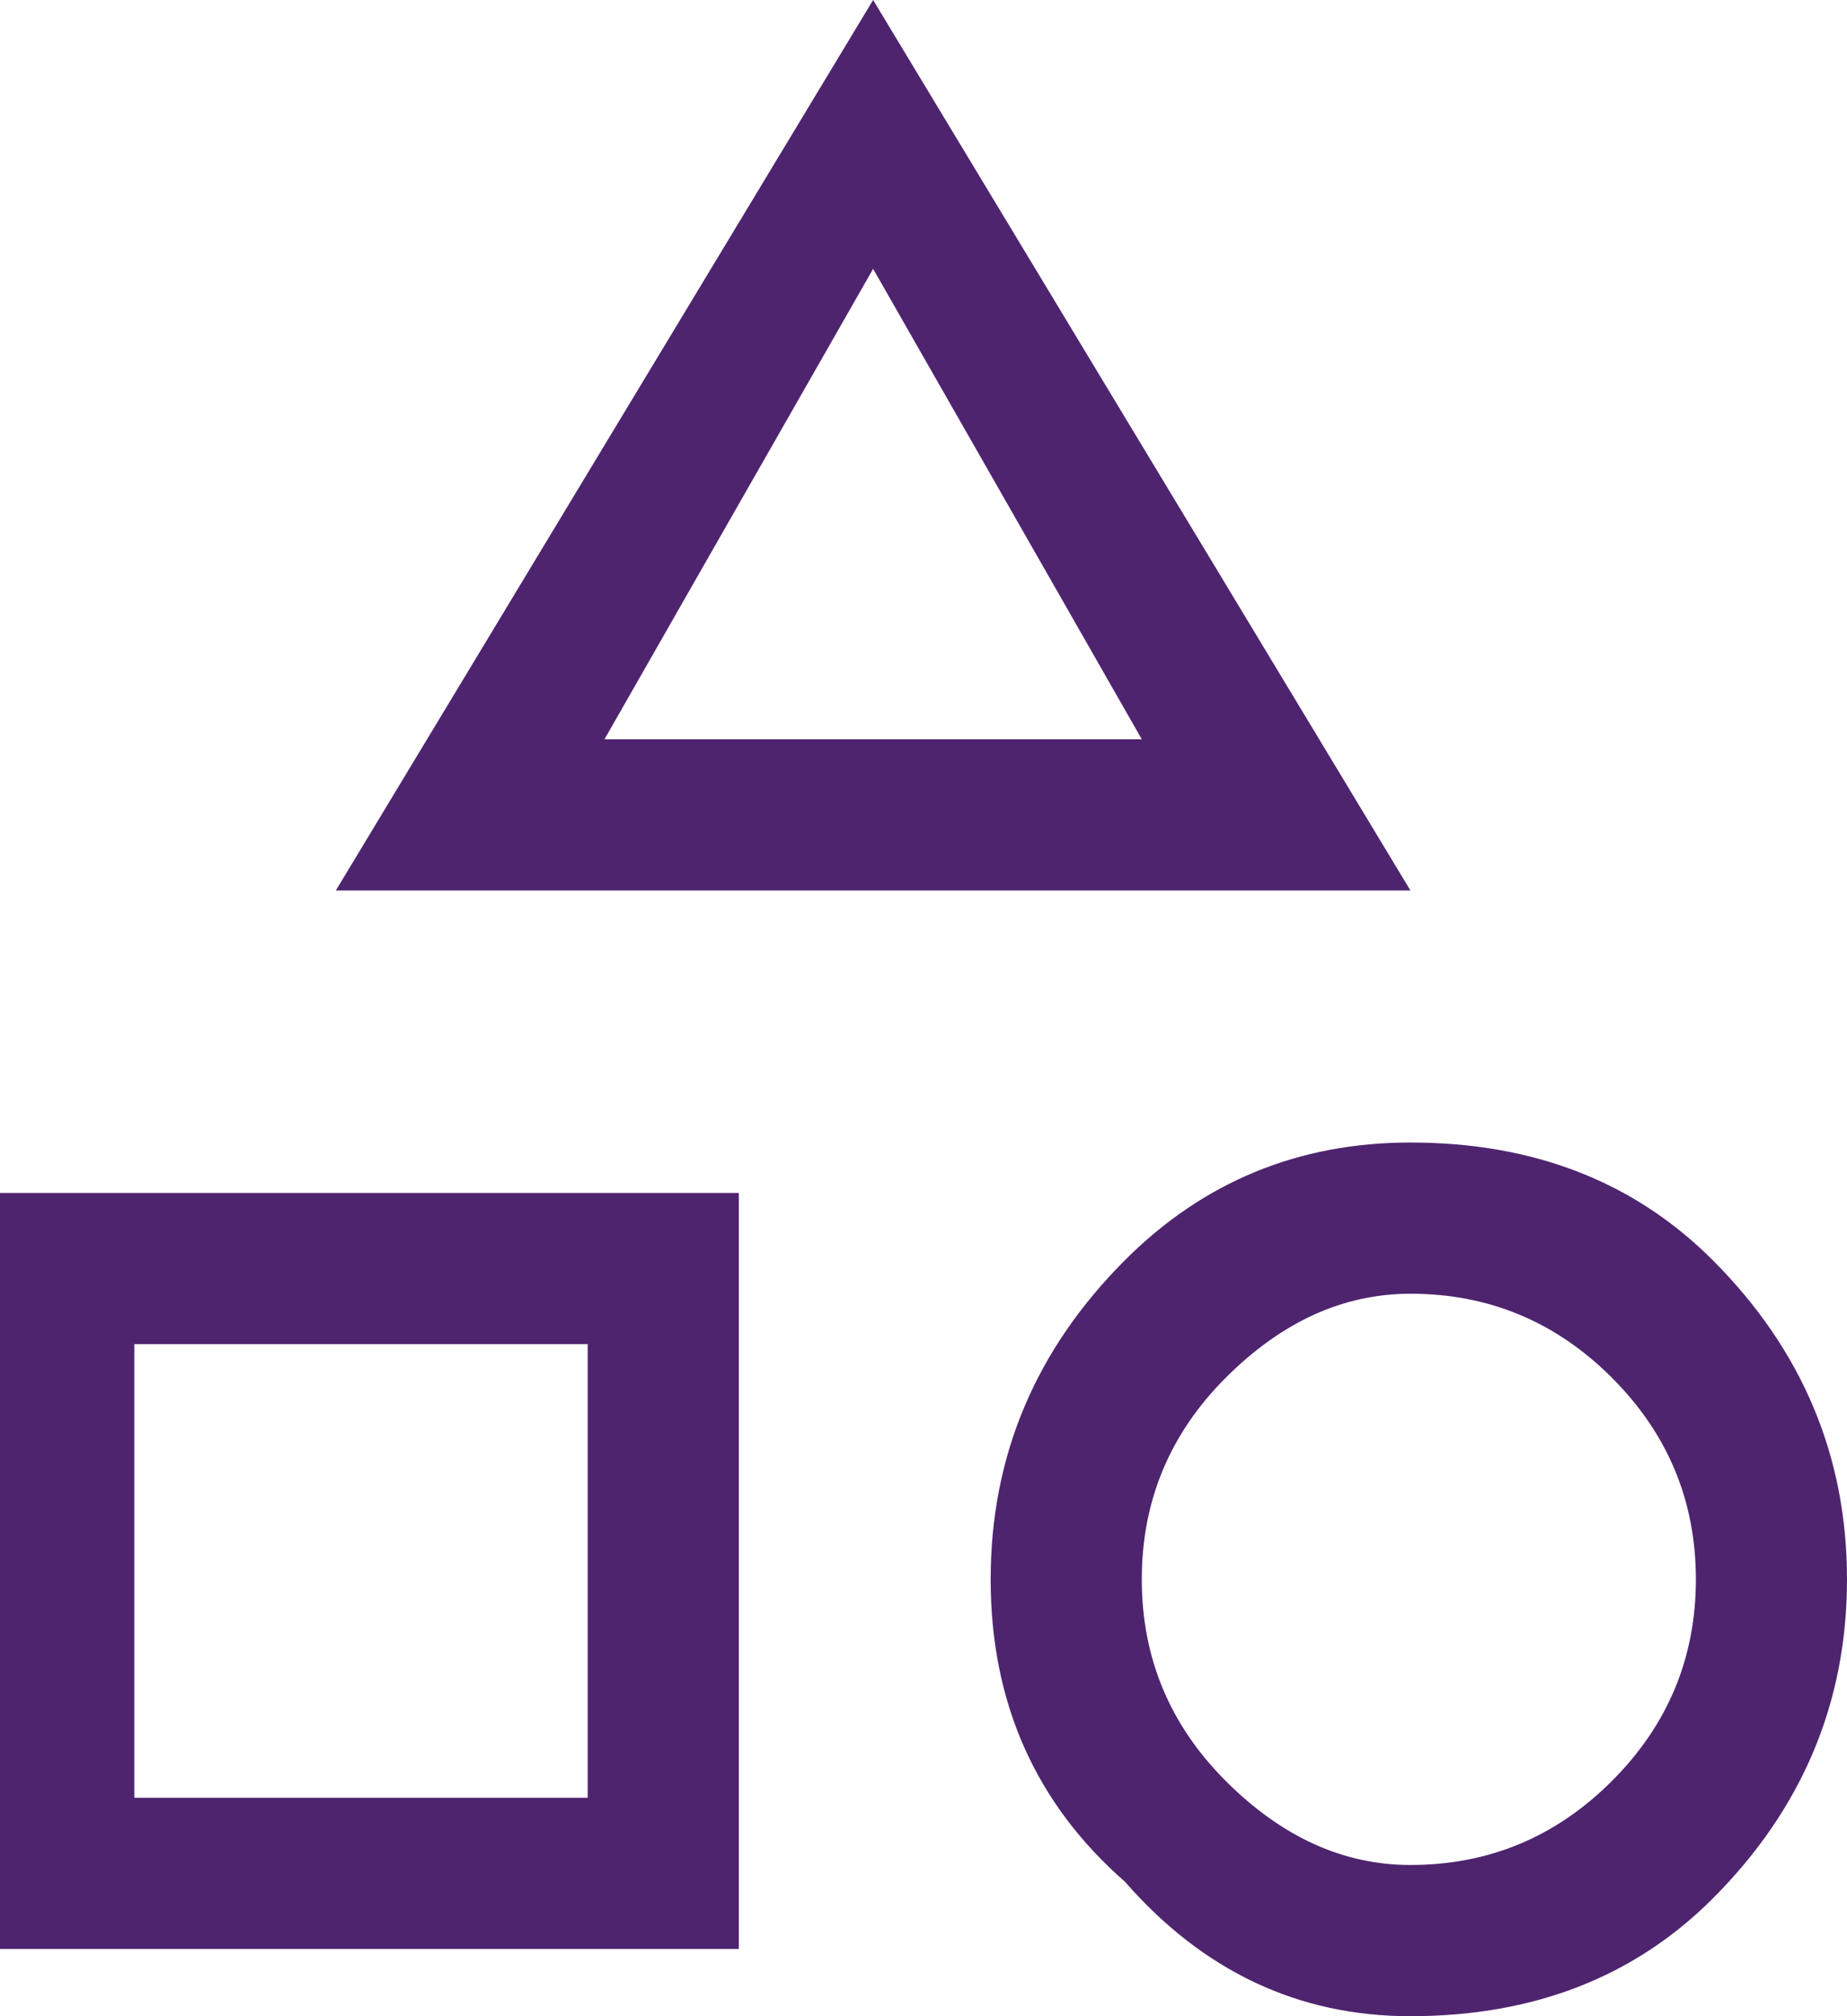 <svg version="1.2" xmlns="http://www.w3.org/2000/svg" viewBox="0 0 11 12" width="11" height="12">
	<title>category-2</title>
	<style>
		.s0 { fill: #4e246f } 
	</style>
	<path class="s0" d="m2 5.3l3.2-5.3 3.2 5.3zm6.4 6.7q-1 0-1.7-0.8-0.8-0.7-0.8-1.8 0-1.1 0.8-1.9 0.7-0.7 1.7-0.7 1.1 0 1.8 0.7 0.8 0.8 0.8 1.9 0 1.1-0.8 1.9-0.7 0.7-1.8 0.7zm-8.4-0.4v-4.5h4.4v4.5zm8.4-0.5q0.7 0 1.2-0.5 0.5-0.5 0.5-1.2 0-0.7-0.5-1.2-0.5-0.5-1.2-0.5-0.6 0-1.1 0.5-0.5 0.5-0.5 1.2 0 0.7 0.5 1.2 0.5 0.5 1.1 0.5zm-7.6-0.4h2.7v-2.7h-2.7zm2.8-6.3h3.2l-1.6-2.8z"/>
</svg>